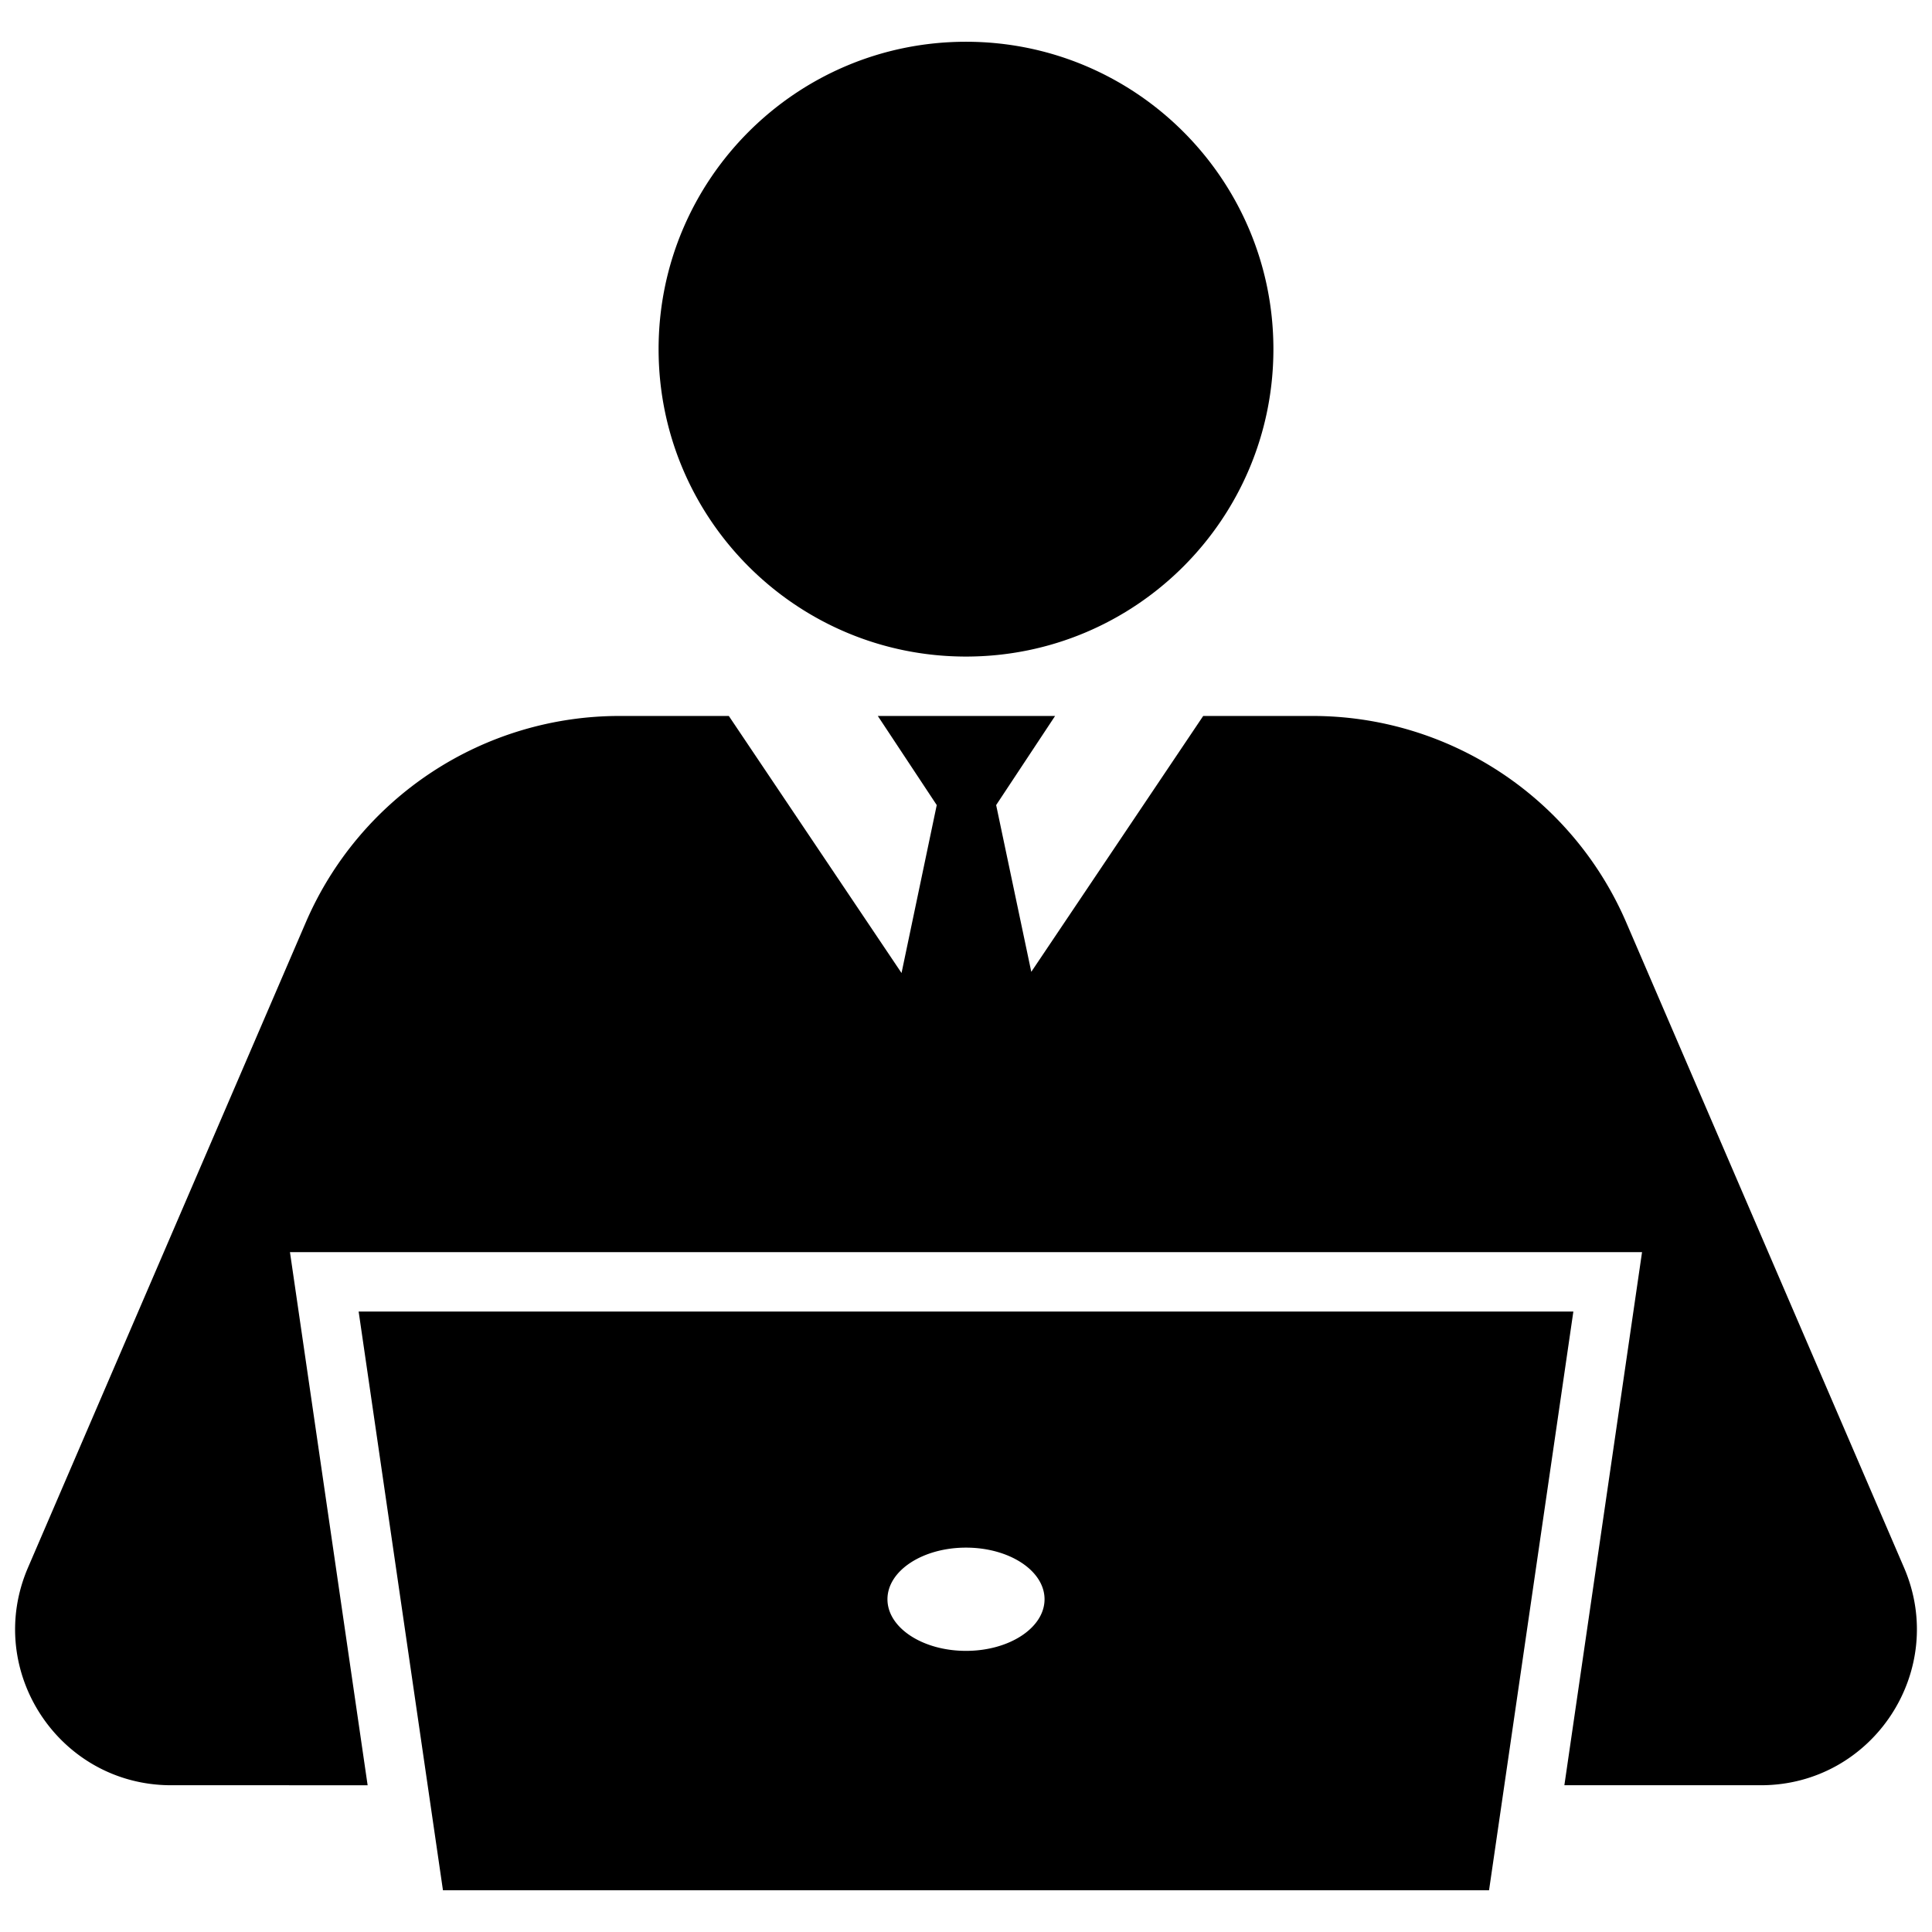 <svg xmlns="http://www.w3.org/2000/svg" xml:space="preserve" width="800" height="800" viewBox="0 0 256 249"><path d="m47.522 170.287 11.172 76.681h138.612l11.172-76.681H47.522zM128 215.249c-5.748 0-10.407-3.063-10.407-6.84s4.659-6.84 10.407-6.84 10.407 3.062 10.407 6.84-4.659 6.84-10.407 6.84zm105.315 17.805h-26.028l10.292-70.639H38.421l10.292 70.639H22.685c-14.848 0-24.85-15.195-18.978-28.834l36.809-85.489a45.26 45.26 0 0 1 41.571-27.362h14.486l22.885 34.061 4.665-22.254-7.809-11.807h23.491l-7.81 11.807 4.655 22.098 22.78-33.905h14.486a45.26 45.26 0 0 1 41.571 27.362l36.808 85.489c5.87 13.638-4.131 28.834-18.98 28.834zM128 2.033c22.496 0 40.733 18.237 40.733 40.733S150.496 83.498 128 83.498 87.267 65.261 87.267 42.765 105.504 2.033 128 2.033z"/></svg>